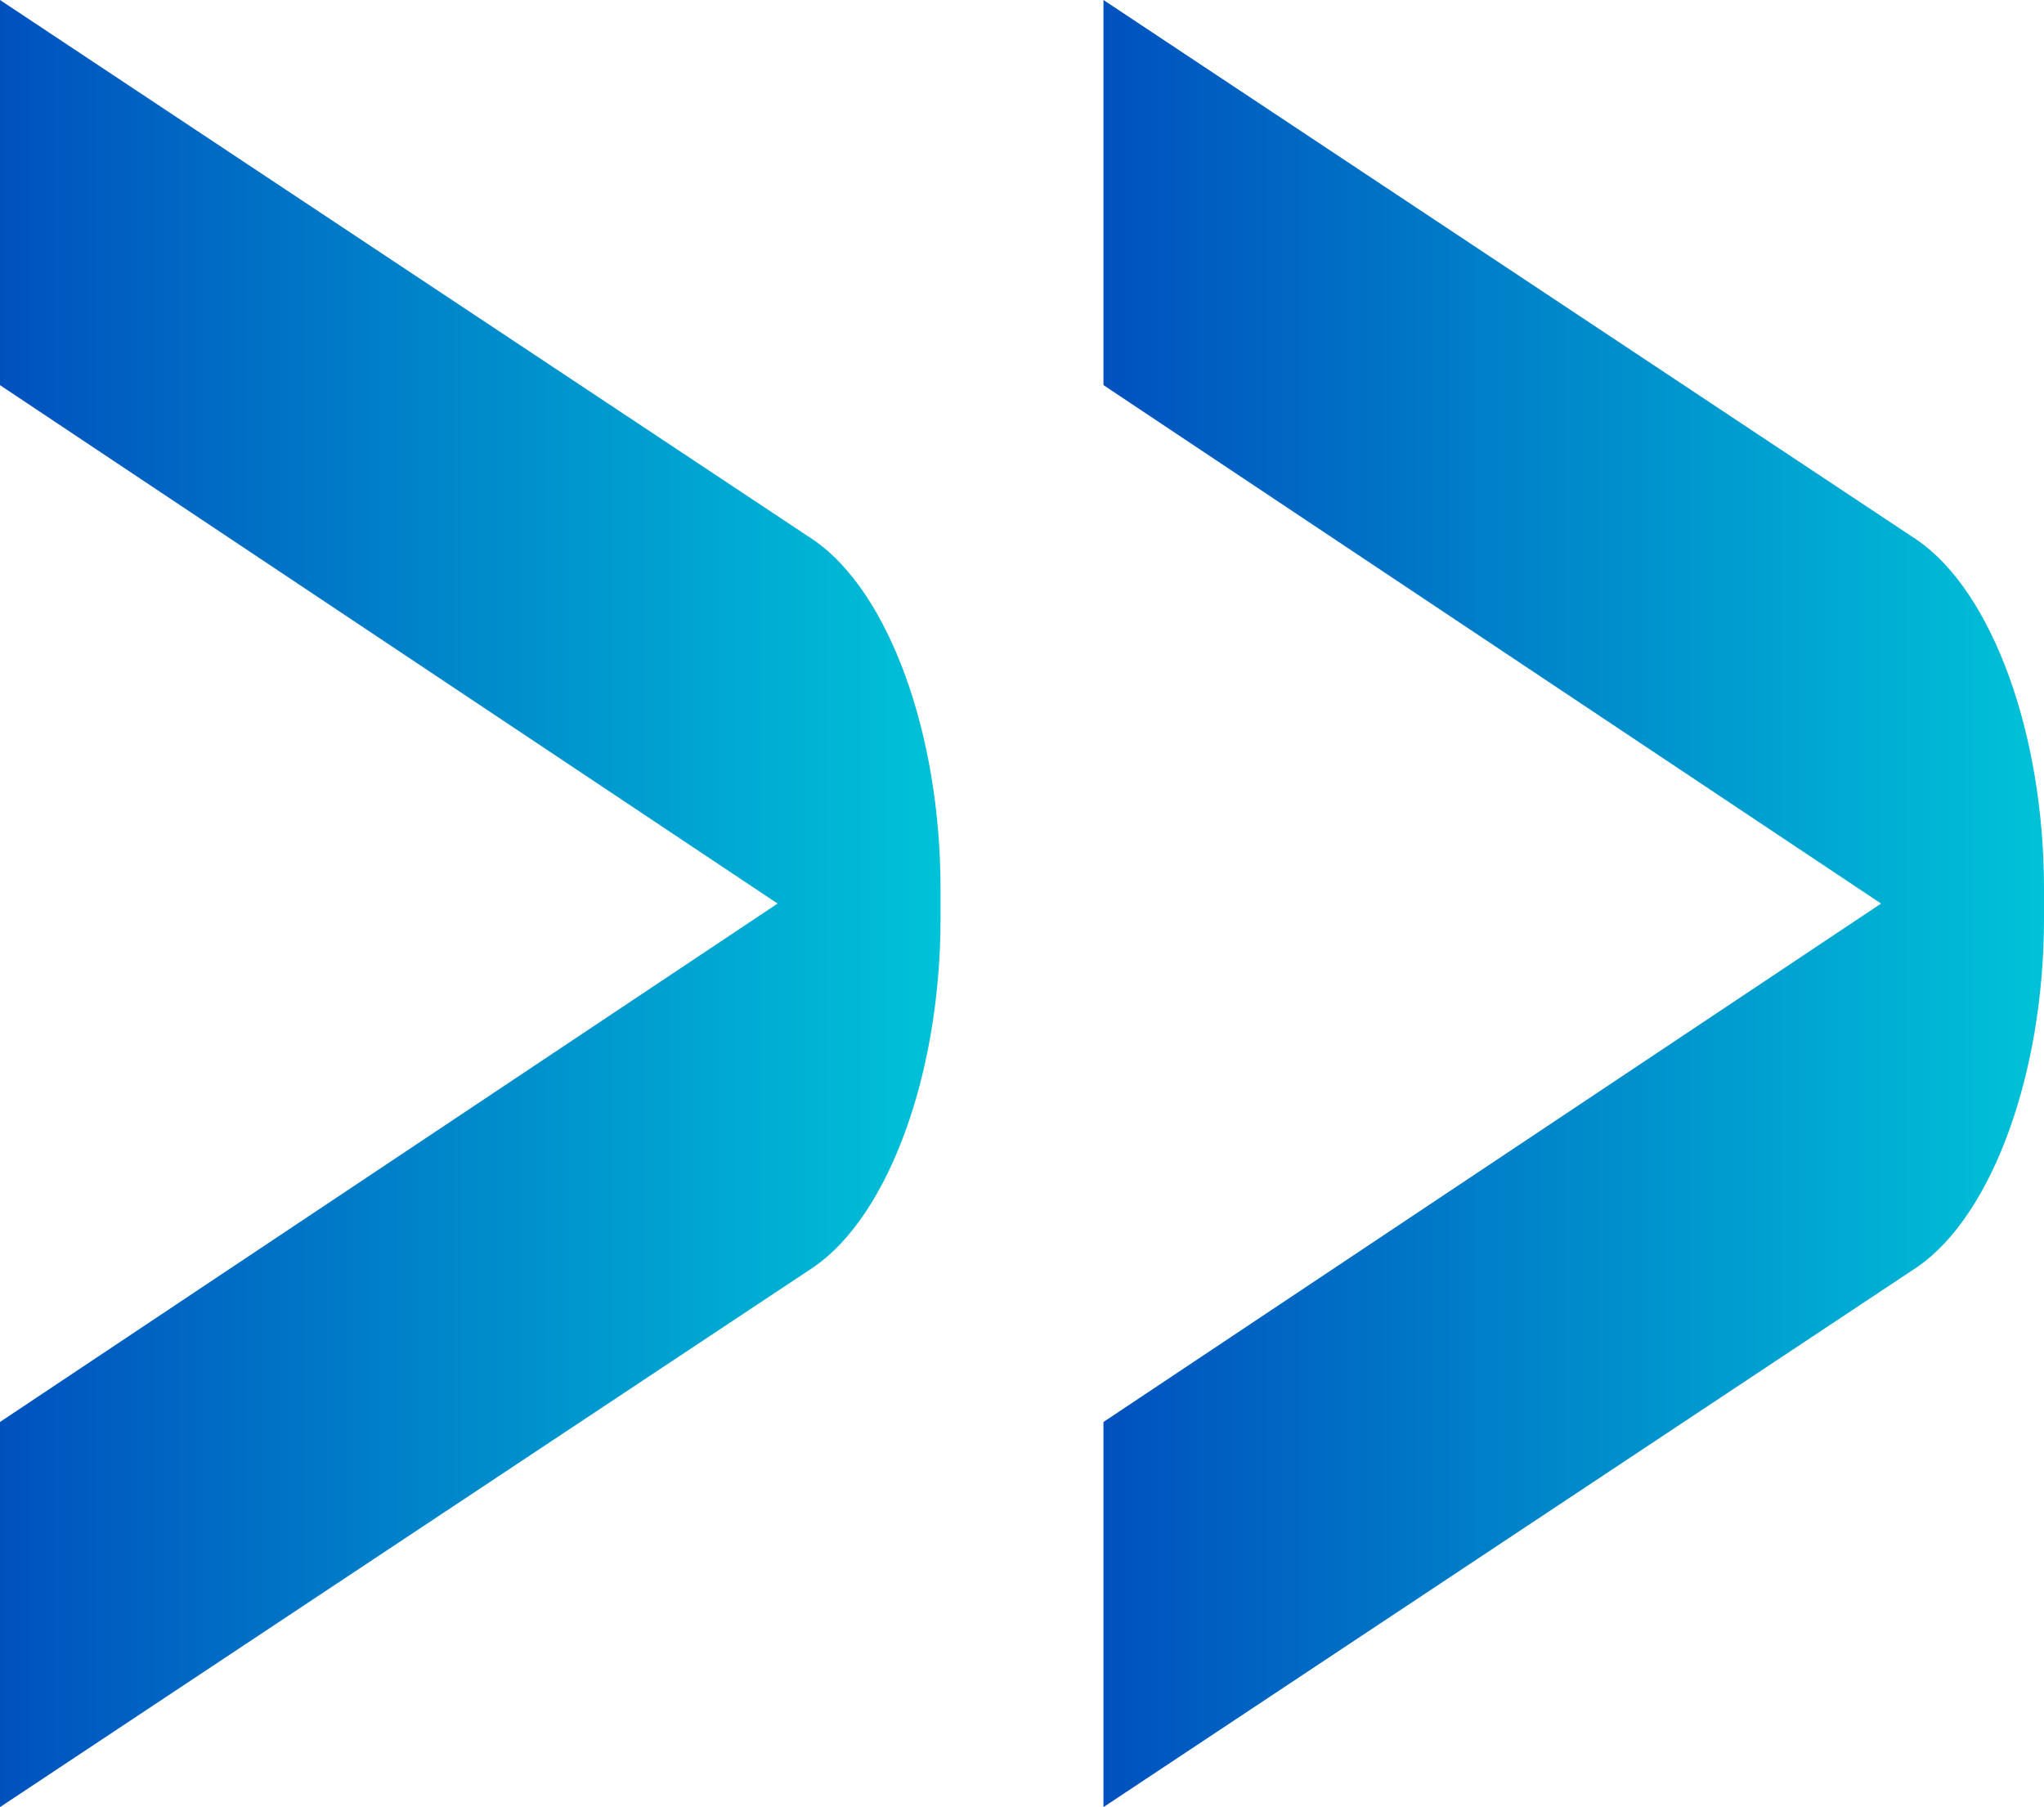 <svg xmlns="http://www.w3.org/2000/svg" xmlns:xlink="http://www.w3.org/1999/xlink" id="b" viewBox="0 0 27.6 24.4"><defs><linearGradient id="d" x1="0" y1="12.2" x2="12.7" y2="12.2" gradientUnits="userSpaceOnUse"><stop offset="0" stop-color="#0051be"></stop><stop offset="1" stop-color="#00c2d8"></stop></linearGradient><linearGradient id="e" x1="14.9" x2="27.6" xlink:href="#d"></linearGradient></defs><g id="c"><path d="m0,5.2l10.5,7L0,19.2v5.2l11-7.3c1-.7,1.7-2.6,1.7-4.7v-.4c0-2.1-.7-4-1.7-4.7L0,0v5.2Z" style="fill:url(#d);"></path><path d="m14.9,5.2l10.5,7-10.5,7v5.2l11-7.3c1-.7,1.7-2.6,1.7-4.7v-.4c0-2.1-.7-4-1.7-4.7L14.9,0v5.2Z" style="fill:url(#e);"></path></g></svg>